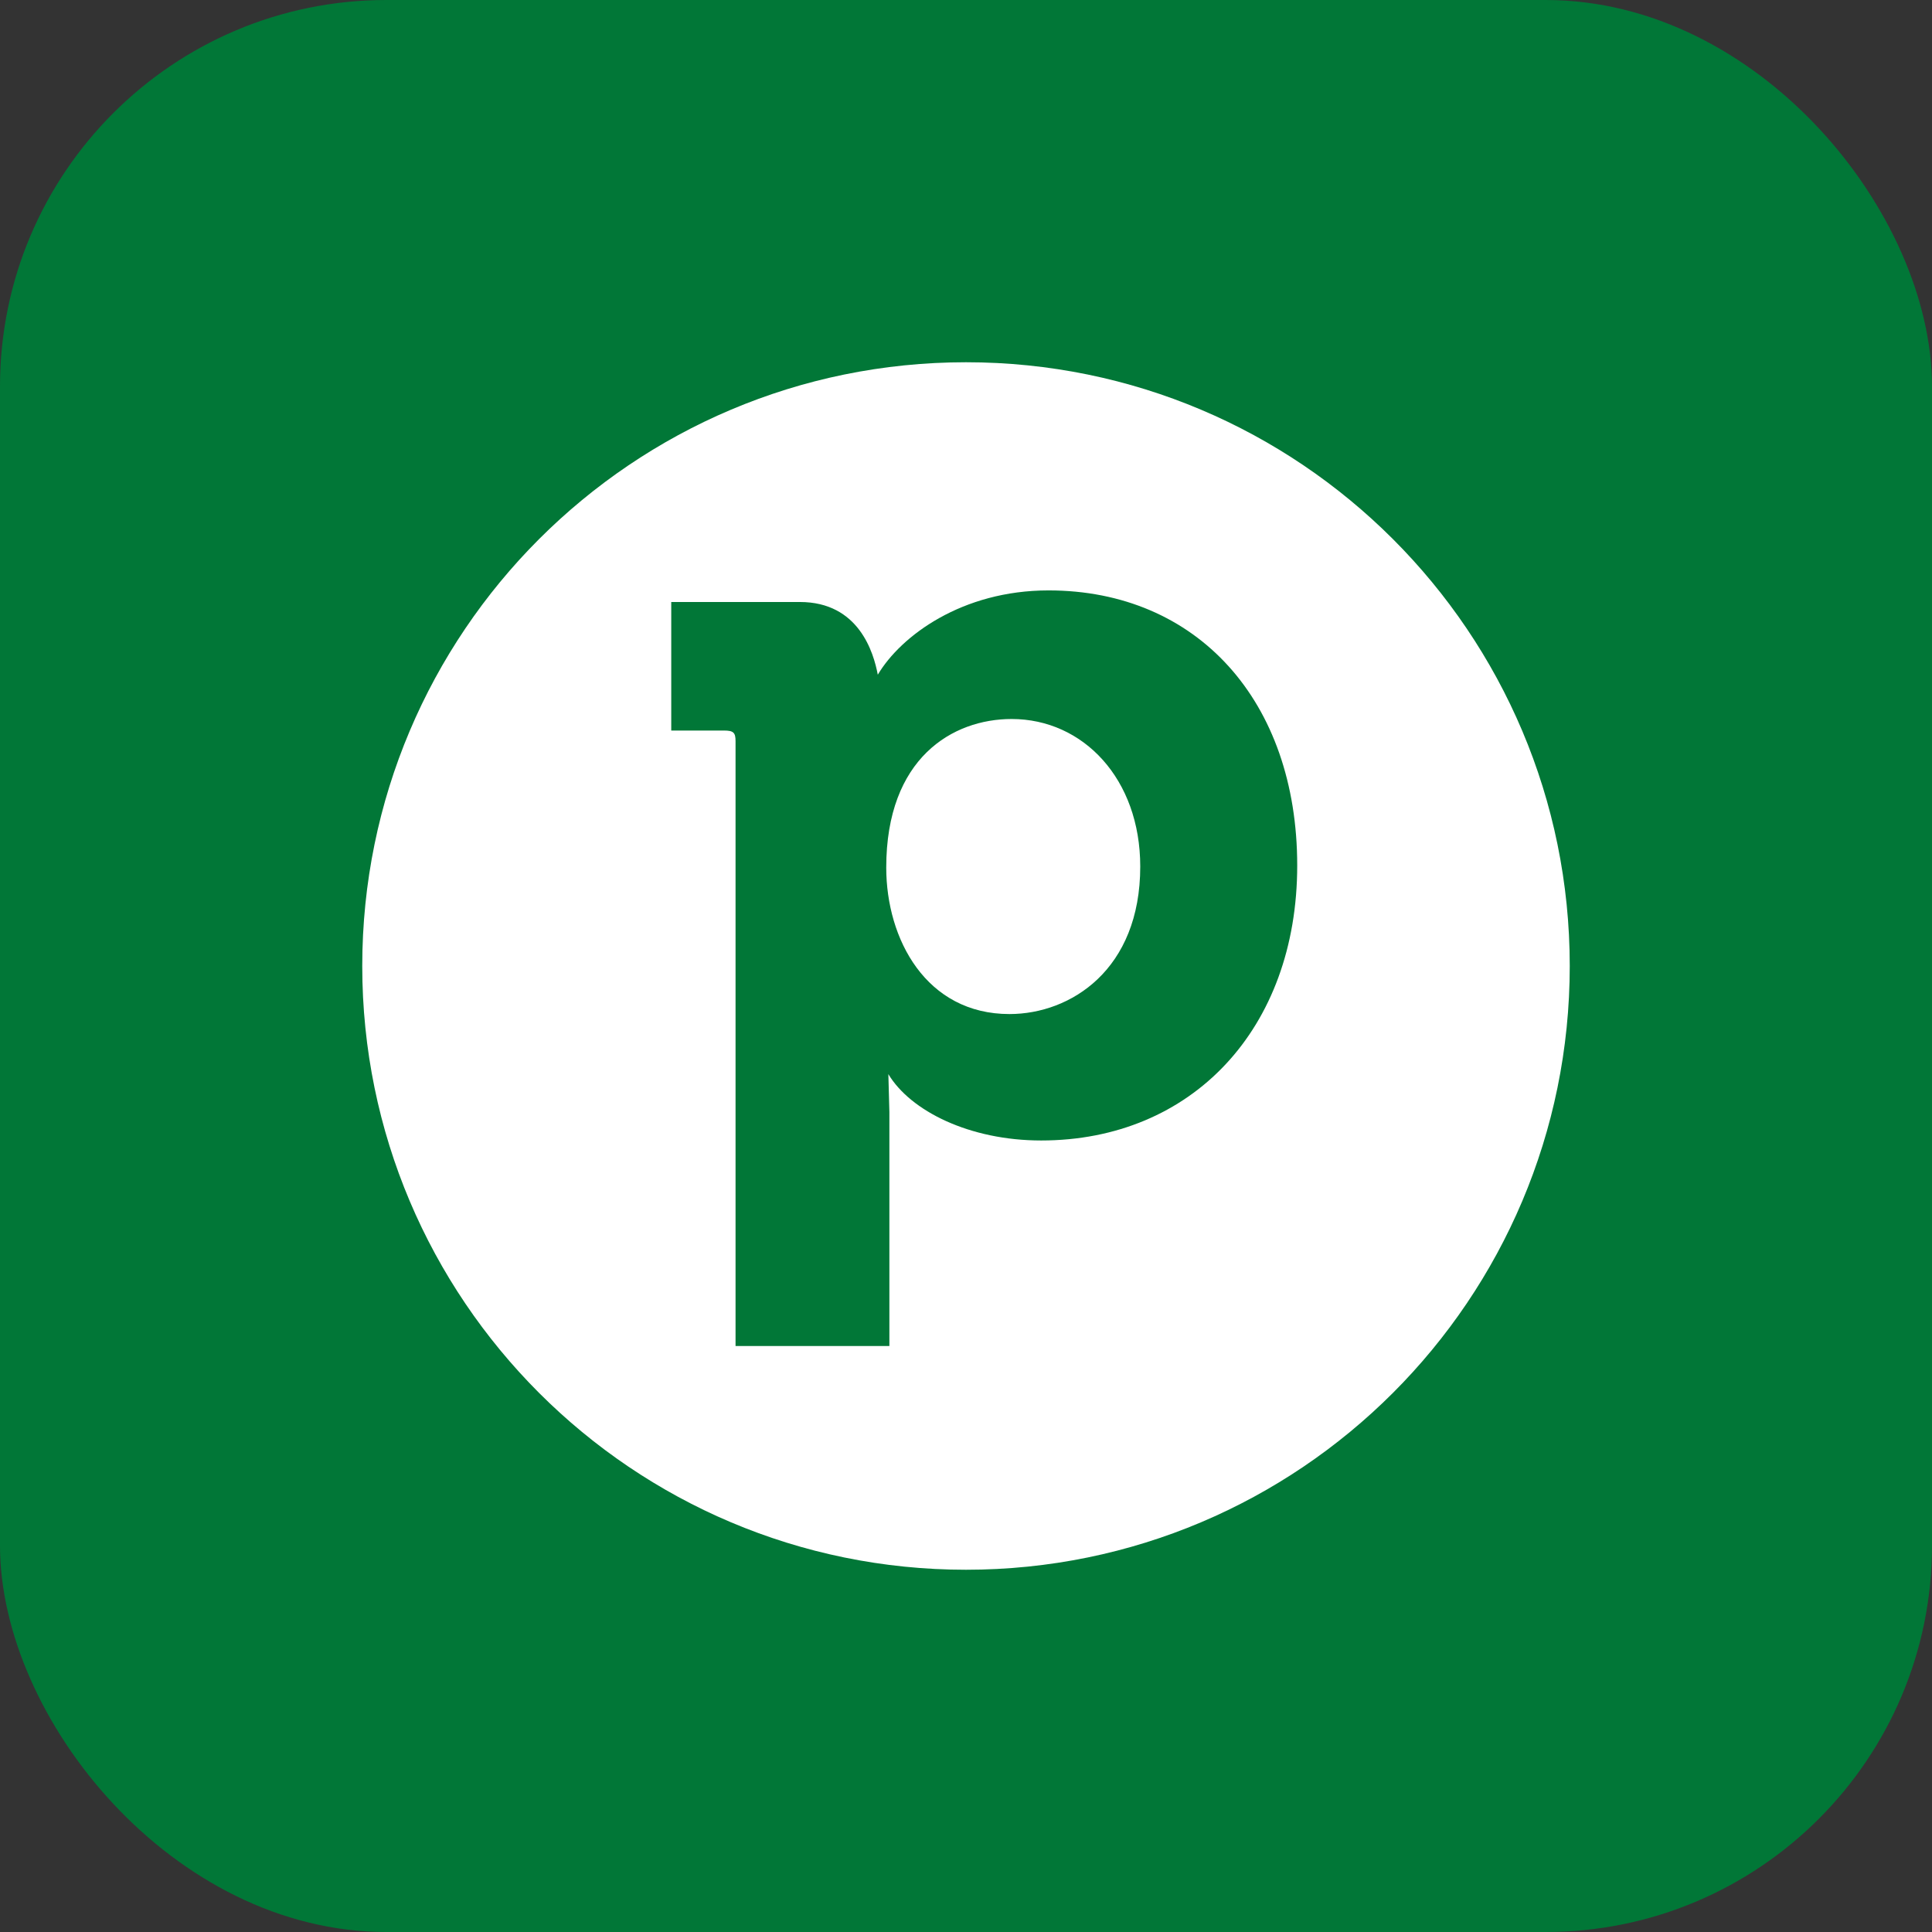 <svg width="32" height="32" viewBox="0 0 32 32" fill="none" xmlns="http://www.w3.org/2000/svg">
<rect x="0" y="0" width="32" height="32" fill="#333333" stroke="none"/>
<rect width="32" height="32" rx="6.4" fill="#017737"/>
<path d="M26 16C26 10.477 21.523 6 16 6C10.477 6 6 10.477 6 16C6 21.523 10.477 26 16 26C21.523 26 26 21.523 26 16Z" fill="white"/>
<path d="M21.486 14.335C21.486 17.04 19.741 18.89 17.245 18.89C16.058 18.89 15.08 18.401 14.714 17.791L14.731 18.419V22.294H12.183V12.275C12.183 12.135 12.149 12.1 11.991 12.1H11.118V9.971H13.248C14.225 9.971 14.47 10.809 14.539 11.175C14.923 10.53 15.935 9.779 17.367 9.779C19.828 9.779 21.486 11.611 21.486 14.335ZM18.886 14.352C18.886 12.903 17.943 11.909 16.756 11.909C15.779 11.909 14.679 12.554 14.679 14.37C14.679 15.557 15.341 16.796 16.721 16.796C17.734 16.795 18.886 16.062 18.886 14.352Z" fill="#017737"/>
</svg>
